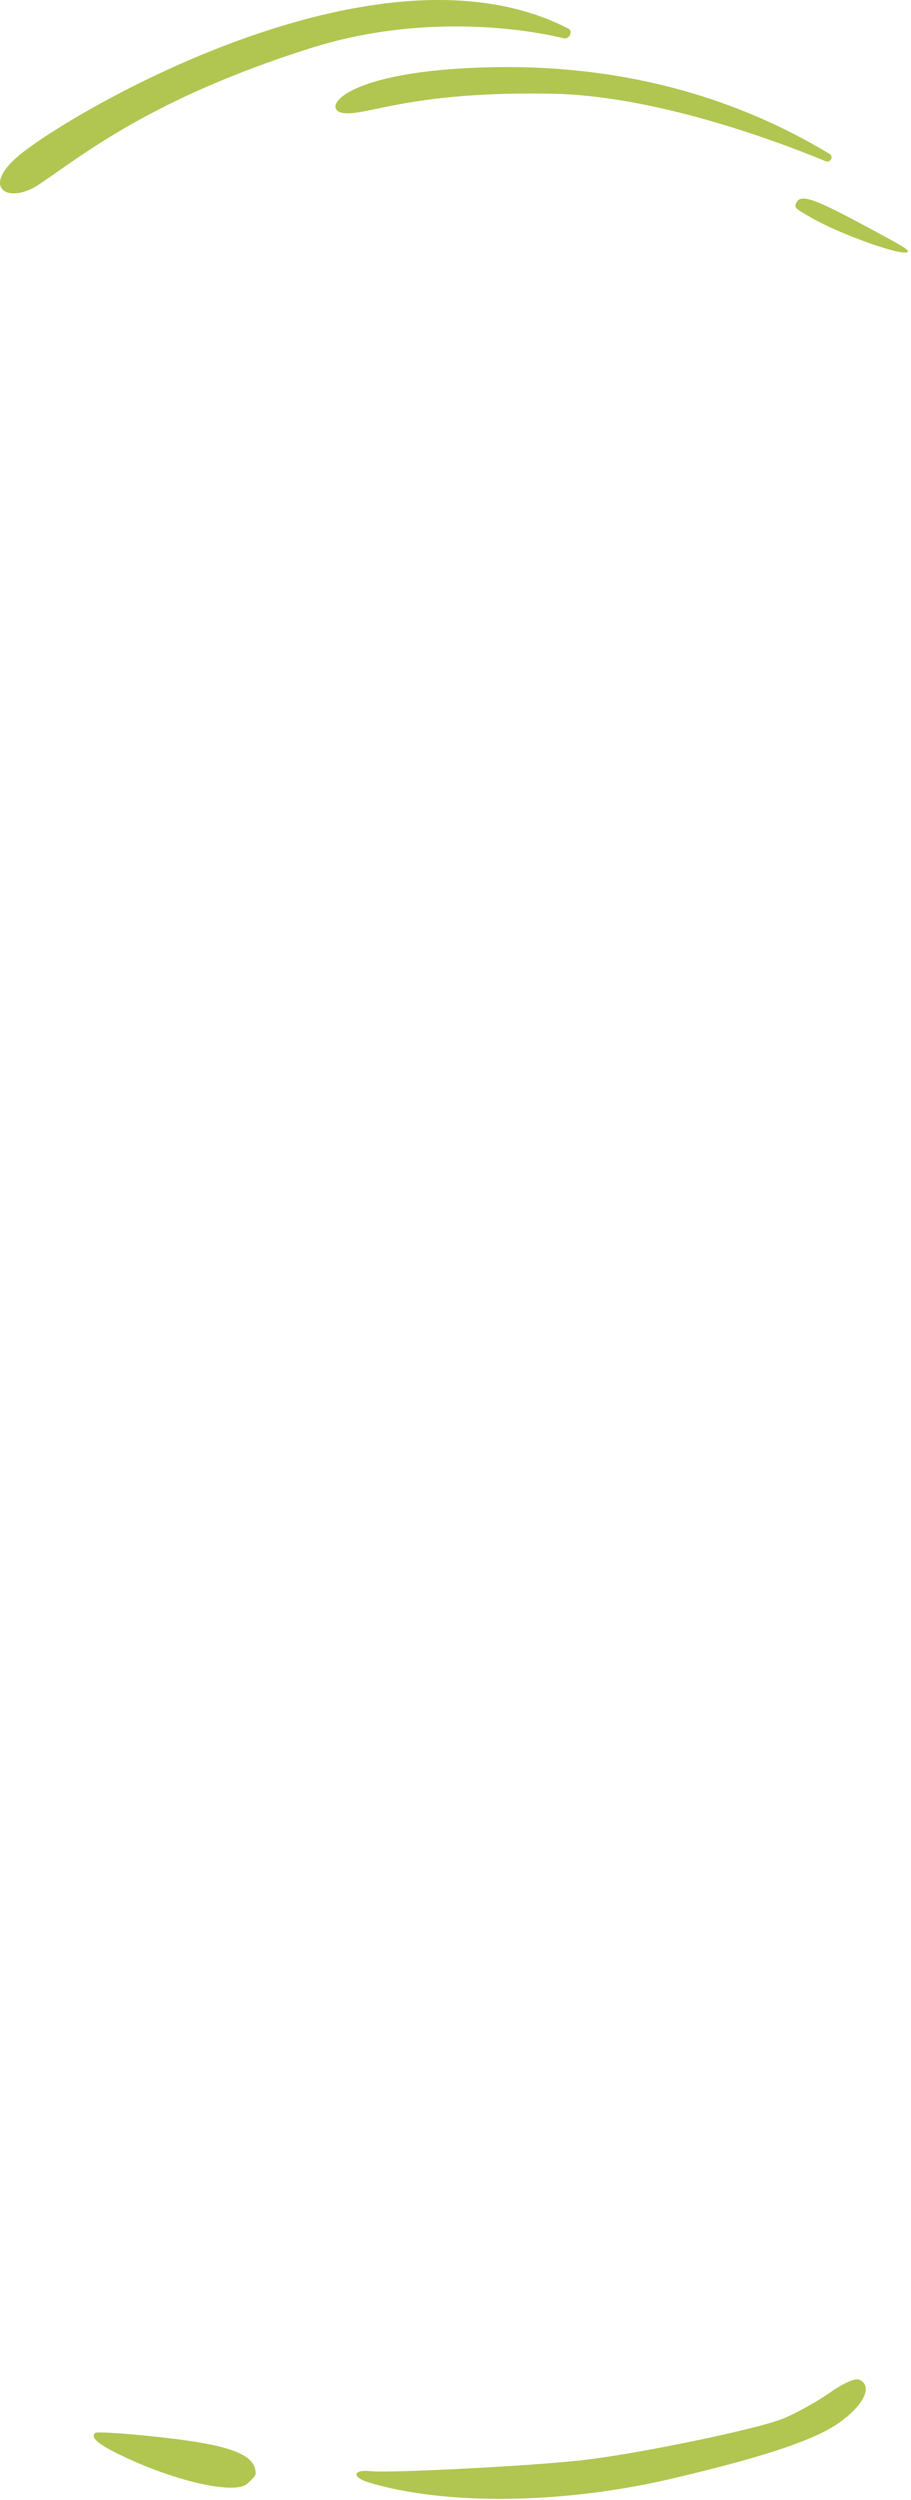 <svg width="209" height="573" viewBox="0 0 209 573" fill="none" xmlns="http://www.w3.org/2000/svg">
<path d="M71.305 11.016C93.788 3.9 116.27 5.653 129.406 8.787C130.576 9.066 131.509 7.141 130.441 6.587C87.691 -15.585 18.559 24.455 5.106 35.015C-4.964 42.92 1.766 47.095 8.966 42.268C19.074 35.492 34.628 22.624 71.305 11.016Z" fill="#B0C651"/>
<path d="M126.971 21.487C147.917 21.908 173.252 30.289 189.39 36.937C190.519 37.401 191.342 35.903 190.298 35.271C170.095 23.039 144.588 14.937 113.992 15.389C78.457 15.915 73.371 25.207 78.8 25.913C84.23 26.619 94.153 20.828 126.971 21.487Z" fill="#B0C651"/>
<path fill-rule="evenodd" clip-rule="evenodd" d="M180.39 560.897C186.412 558.81 190.561 556.831 193.123 554.829C195.878 552.789 197.665 550.7 198.335 548.974C198.937 547.403 198.609 546.128 197.233 545.455C196.312 544.908 193.432 546.226 190.104 548.587C186.917 550.75 182.141 553.384 179.286 554.483C172.326 557.097 143.919 562.895 132.319 564.002C127.653 564.498 120.138 565.036 112.437 565.484C100.233 566.19 87.567 566.666 85.054 566.387C80.946 565.929 80.64 567.756 84.545 568.959C102.207 574.305 129.569 573.972 154.835 567.934C165.656 565.384 174.058 563.085 180.39 560.897ZM30.862 564.176C42.228 569.163 53.874 571.552 56.63 569.341C57.398 568.659 58.107 567.969 58.444 567.469C58.588 567.255 58.667 567.076 58.648 566.946C58.682 564.415 56.739 562.611 52.013 561.197C48.392 560.12 43.133 559.269 35.865 558.511C28.527 557.694 22.233 557.318 21.867 557.61C20.433 558.756 22.952 560.675 30.862 564.176Z" fill="#B0C651"/>
<path fill-rule="evenodd" clip-rule="evenodd" d="M185.995 49.83C192.969 53.85 207.525 58.951 208.271 57.691C208.546 57.228 207.244 56.457 196.685 50.828C186.252 45.274 183.513 44.446 182.612 46.633C182.217 47.592 182.402 47.759 185.995 49.83Z" fill="#B0C651"/>
</svg>
